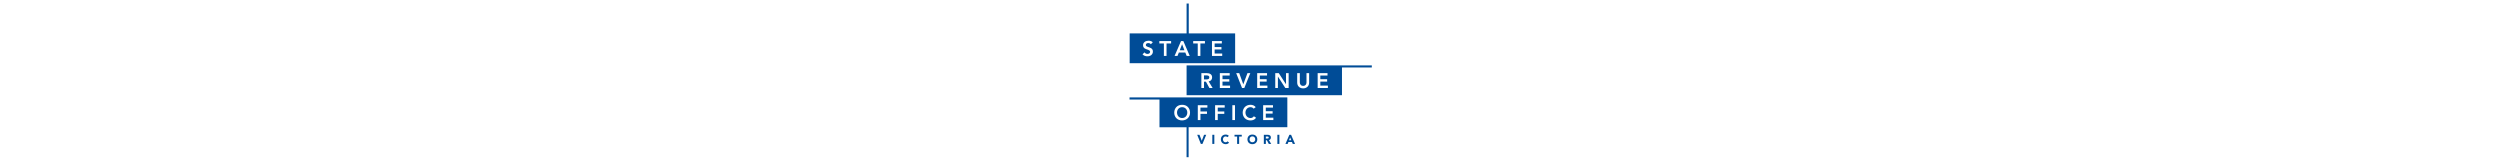 <?xml version="1.0" encoding="UTF-8"?><svg id="a" xmlns="http://www.w3.org/2000/svg" width="1000" viewBox="0 0 99.21 63.78"><defs><style>.b{fill:#004c97;}</style></defs><g><path class="b" d="M28.48,53.91h.92l.9,2.4h.01l.92-2.4h.87l-1.51,3.66h-.65l-1.46-3.66Z"/><path class="b" d="M34.53,53.91h.81v3.66h-.81v-3.66Z"/><path class="b" d="M40.53,54.86c-.08-.1-.18-.17-.29-.22-.12-.05-.25-.08-.4-.08s-.29,.03-.42,.09c-.13,.06-.24,.14-.34,.25-.1,.11-.17,.23-.22,.38-.05,.14-.08,.3-.08,.47s.03,.33,.08,.47c.05,.14,.13,.27,.22,.37,.09,.1,.2,.19,.33,.24,.13,.06,.26,.09,.41,.09,.16,0,.31-.03,.44-.1,.13-.07,.23-.16,.31-.29l.67,.5c-.15,.22-.35,.38-.59,.48s-.48,.16-.73,.16c-.29,0-.55-.05-.79-.14-.24-.09-.45-.22-.62-.38-.18-.17-.31-.37-.41-.61-.1-.24-.15-.5-.15-.8s.05-.56,.15-.8c.1-.24,.23-.44,.41-.61,.17-.17,.38-.29,.62-.38,.24-.09,.51-.13,.79-.13,.1,0,.21,0,.32,.03,.11,.02,.22,.05,.33,.09s.21,.1,.31,.17c.1,.07,.19,.15,.27,.25l-.62,.51Z"/><path class="b" d="M44.45,54.62h-1.04v-.71h2.9v.71h-1.05v2.95h-.81v-2.95Z"/><path class="b" d="M48.58,55.74c0-.29,.05-.56,.15-.8,.1-.24,.24-.44,.41-.61,.18-.17,.38-.29,.62-.38,.24-.09,.5-.13,.79-.13s.55,.05,.79,.13c.24,.09,.45,.22,.62,.38,.18,.17,.31,.37,.41,.61,.1,.24,.15,.5,.15,.8s-.05,.56-.15,.8c-.1,.24-.24,.44-.41,.61-.17,.17-.38,.3-.62,.38-.24,.09-.5,.14-.79,.14s-.55-.05-.79-.14c-.24-.09-.45-.22-.62-.38-.18-.17-.31-.37-.41-.61-.1-.24-.15-.5-.15-.8Zm.84,0c0,.17,.03,.33,.08,.47,.05,.14,.13,.27,.23,.37,.1,.1,.22,.19,.36,.24,.14,.06,.3,.09,.47,.09s.33-.03,.47-.09c.14-.06,.26-.14,.36-.24,.1-.11,.18-.23,.23-.37,.05-.14,.08-.3,.08-.47s-.03-.33-.08-.47c-.05-.14-.13-.27-.23-.38-.1-.11-.22-.19-.36-.25-.14-.06-.3-.09-.47-.09s-.33,.03-.47,.09c-.14,.06-.26,.14-.36,.25-.1,.11-.18,.23-.23,.38-.05,.14-.08,.3-.08,.47Z"/><path class="b" d="M55.15,53.91h1.42c.19,0,.36,.02,.53,.05,.17,.04,.31,.1,.44,.18s.23,.2,.3,.34c.07,.14,.11,.32,.11,.54,0,.26-.07,.48-.2,.66-.14,.18-.33,.3-.59,.34l.93,1.55h-.97l-.77-1.46h-.4v1.46h-.81v-3.66Zm.81,1.51h.47c.07,0,.15,0,.23,0,.08,0,.15-.02,.22-.05,.07-.02,.12-.06,.16-.12,.04-.06,.06-.13,.06-.23,0-.09-.02-.17-.06-.22-.04-.05-.09-.1-.15-.13-.06-.03-.12-.05-.2-.06-.08,0-.15-.01-.22-.01h-.53v.83Z"/><path class="b" d="M60.55,53.91h.81v3.66h-.81v-3.66Z"/><path class="b" d="M65.36,53.91h.67l1.59,3.66h-.91l-.32-.78h-1.42l-.3,.78h-.89l1.58-3.66Zm.31,1.06l-.45,1.14h.9l-.45-1.14Z"/></g><g><path class="b" d="M43.66,13.36H25.11V1.42h-.87V13.36H1.47v11.93H43.66V13.36ZM10.56,21.46c-.12,.24-.28,.43-.47,.59-.2,.16-.43,.27-.69,.35-.26,.08-.54,.12-.83,.12-.37,0-.73-.06-1.07-.18-.34-.12-.64-.33-.88-.62l.8-.77c.13,.2,.3,.35,.51,.46,.21,.11,.43,.16,.67,.16,.12,0,.24-.02,.37-.05,.12-.03,.23-.08,.34-.15,.1-.07,.18-.15,.24-.26,.06-.1,.09-.22,.09-.36,0-.22-.07-.39-.21-.5-.14-.12-.31-.22-.52-.3-.21-.08-.43-.16-.68-.23-.25-.07-.47-.17-.68-.3-.21-.13-.38-.29-.52-.5-.14-.21-.21-.49-.21-.84,0-.31,.06-.57,.19-.8,.13-.22,.29-.41,.5-.56,.2-.15,.44-.26,.7-.33,.26-.07,.53-.11,.81-.11,.31,0,.62,.05,.91,.14,.29,.1,.56,.25,.79,.47l-.77,.81c-.11-.16-.26-.28-.45-.36-.19-.08-.39-.11-.59-.11-.12,0-.24,.01-.36,.04-.12,.03-.22,.07-.31,.13-.09,.06-.17,.14-.22,.24-.05,.1-.08,.22-.08,.35,0,.2,.07,.35,.21,.46,.14,.11,.31,.2,.52,.28,.21,.08,.43,.15,.68,.23,.25,.07,.47,.17,.68,.3,.21,.13,.38,.3,.52,.51,.14,.21,.21,.5,.21,.85,0,.32-.06,.6-.18,.84Zm7.48-4.08h-1.82v4.99h-1.06v-4.99h-1.82v-.96h4.71v.96Zm6.24,4.99l-.55-1.36h-2.58l-.54,1.36h-1.18l2.59-5.95h.92l2.56,5.95h-1.21Zm7.3-4.99h-1.82v4.99h-1.06v-4.99h-1.82v-.96h4.7v.96Zm6.91,4.99h-4.09v-5.95h3.94v.96h-2.88v1.46h2.73v.96h-2.73v1.61h3.03v.96Z"/><path class="b" d="M20.98,46.58c.18,.2,.39,.35,.64,.46,.25,.11,.53,.17,.84,.17s.59-.06,.84-.17c.25-.11,.47-.27,.65-.46,.18-.2,.32-.43,.42-.7,.1-.27,.15-.56,.15-.88,0-.3-.05-.57-.15-.83-.1-.26-.24-.48-.42-.68-.18-.19-.39-.34-.65-.46-.25-.11-.53-.16-.84-.16s-.59,.06-.84,.16c-.25,.11-.46,.26-.64,.46-.18,.19-.32,.42-.42,.68-.1,.26-.15,.53-.15,.83,0,.32,.05,.61,.15,.88,.1,.27,.24,.5,.42,.7Z"/><path class="b" d="M1.42,39.82H13.4v11.08h10.83v11.97h.82v-11.98h39.49v-11.93H1.42v.86Zm53.44,2.25h3.94v.96h-2.88v1.46h2.73v.96h-2.73v1.61h3.03v.96h-4.09v-5.95Zm-7.94,1.7c.16-.39,.37-.72,.65-1,.28-.27,.61-.49,.99-.63,.38-.15,.8-.22,1.26-.22,.4,0,.78,.07,1.12,.21,.35,.14,.67,.39,.96,.73l-.82,.61c-.22-.23-.43-.39-.63-.47-.2-.08-.41-.12-.62-.12-.31,0-.59,.06-.83,.16-.25,.11-.46,.26-.64,.46-.18,.19-.32,.42-.42,.68-.1,.26-.15,.53-.15,.83,0,.32,.05,.61,.15,.88,.1,.27,.24,.5,.42,.7,.18,.2,.39,.35,.64,.46,.25,.11,.53,.17,.83,.17,.24,0,.48-.06,.7-.17,.23-.11,.44-.3,.63-.55l.88,.62c-.27,.37-.6,.64-.98,.81-.39,.17-.8,.25-1.24,.25-.46,0-.88-.08-1.26-.22-.38-.15-.71-.36-.99-.63-.28-.27-.49-.6-.65-.98-.16-.38-.24-.8-.24-1.27s.08-.91,.24-1.3Zm-4.38-1.7h1.06v5.95h-1.06v-5.95Zm-6.9,0h3.84v.96h-2.78v1.56h2.62v.96h-2.62v2.47h-1.06v-5.95Zm-6.92,0h3.84v.96h-2.78v1.56h2.62v.96h-2.62v2.47h-1.06v-5.95Zm-9.18,1.7c.16-.39,.37-.72,.65-1,.28-.27,.61-.49,.99-.63,.38-.15,.8-.22,1.26-.22,.46,0,.89,.06,1.28,.21,.39,.14,.72,.35,1,.63s.5,.6,.66,.99c.16,.39,.24,.82,.24,1.29s-.08,.89-.24,1.27c-.16,.38-.38,.71-.66,.98-.28,.28-.61,.49-1,.64-.39,.15-.81,.23-1.28,.24-.46,0-.88-.08-1.26-.22-.38-.15-.71-.36-.99-.63-.28-.27-.49-.6-.65-.98-.16-.38-.24-.8-.24-1.27s.08-.91,.24-1.3Z"/><path class="b" d="M33.33,30.94c0-.17-.04-.31-.11-.42-.07-.11-.17-.19-.29-.24-.12-.05-.25-.09-.39-.1-.14-.02-.28-.02-.42-.02h-.92v1.61h.82c.15,0,.3,0,.45-.02,.15-.01,.29-.05,.42-.1,.13-.05,.23-.13,.31-.24,.08-.11,.12-.26,.12-.46Z"/><polygon class="b" points="21.51 20.11 23.36 20.11 22.44 17.69 21.51 20.11"/><path class="b" d="M24.24,26.16v11.93h62.16v-11.11h11.93v-.83H24.24Zm9.12,9.04l-1.38-2.52h-.77v2.52h-1.06v-5.95h2.07c.29,0,.56,.03,.83,.08,.27,.05,.5,.14,.71,.27,.21,.13,.37,.3,.5,.52,.12,.22,.19,.5,.19,.83,0,.43-.12,.79-.36,1.08-.24,.29-.58,.47-1.02,.53l1.58,2.63h-1.28Zm8.27,0h-4.09v-5.95h3.94v.96h-2.88v1.46h2.73v.96h-2.73v1.61h3.03v.96Zm5.71,0h-.92l-2.34-5.95h1.22l1.62,4.49,1.67-4.49h1.14l-2.4,5.95Zm9.23,0h-4.09v-5.95h3.94v.96h-2.88v1.46h2.73v.96h-2.73v1.61h3.03v.96Zm8.5,0h-1.34l-2.94-4.56h-.02v4.56h-1.06v-5.95h1.4l2.88,4.42h.02v-4.42h1.06v5.95Zm8.19-2.18c0,.36-.06,.68-.18,.97-.12,.29-.29,.53-.5,.73-.21,.2-.47,.36-.76,.47-.29,.11-.61,.16-.95,.16s-.66-.05-.95-.16c-.29-.11-.54-.26-.76-.47-.22-.2-.38-.45-.5-.73-.12-.29-.18-.61-.18-.97v-3.76h1.06v3.73c0,.15,.02,.3,.07,.46,.04,.16,.12,.31,.22,.44,.1,.13,.24,.25,.41,.33s.38,.13,.63,.13,.46-.04,.63-.13c.17-.09,.31-.2,.41-.33,.1-.14,.18-.28,.22-.44,.05-.16,.07-.31,.07-.46v-3.73h1.06v3.76Zm7.5,2.18h-4.09v-5.95h3.94v.96h-2.88v1.46h2.73v.96h-2.73v1.61h3.03v.96Z"/></g></svg>
